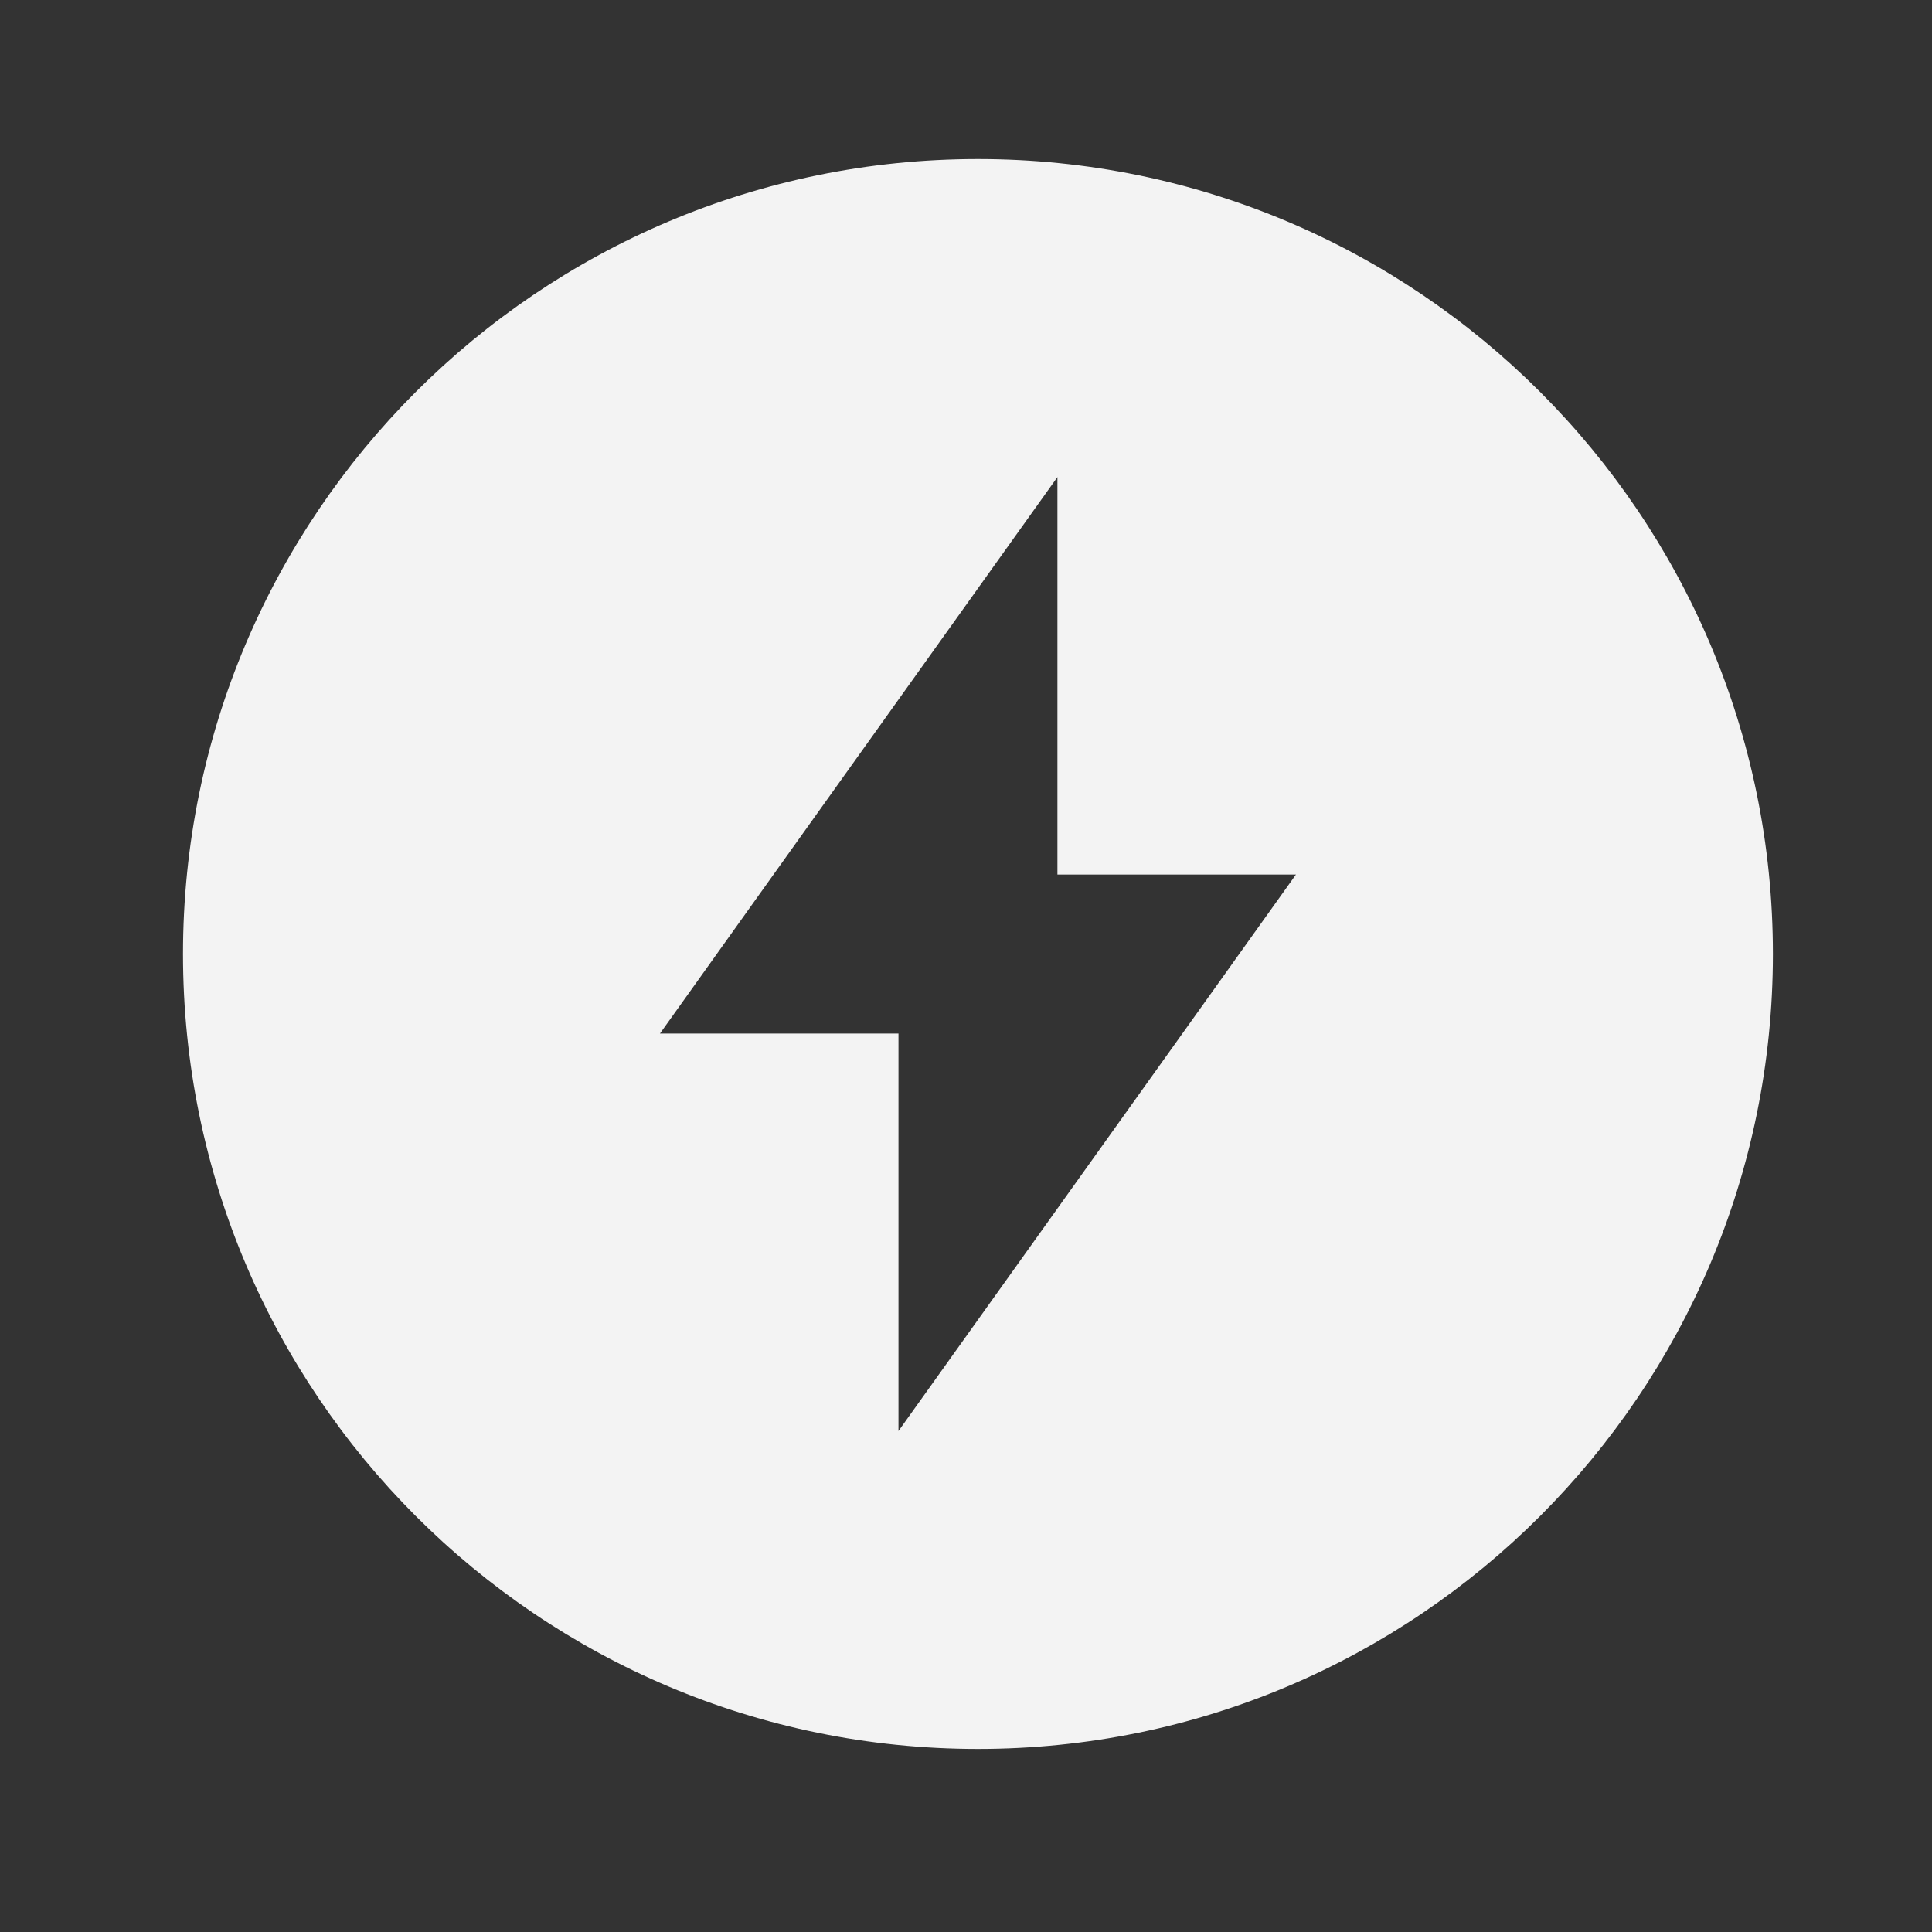 <svg width="40" height="40" fill="none" xmlns="http://www.w3.org/2000/svg"><rect width="100%" height="100%" fill="#333333" stroke="none"/><path d="M21.893 18.105V9.877l-8.229 11.521h4.938v8.23l8.229-11.521h-4.938zM20.247 36.21c-9.09 0-16.458-7.369-16.458-16.459S11.158 3.293 20.247 3.293c9.09 0 16.459 7.368 16.459 16.458 0 9.09-7.369 16.459-16.459 16.459z" fill="#F3F3F3"/></svg>